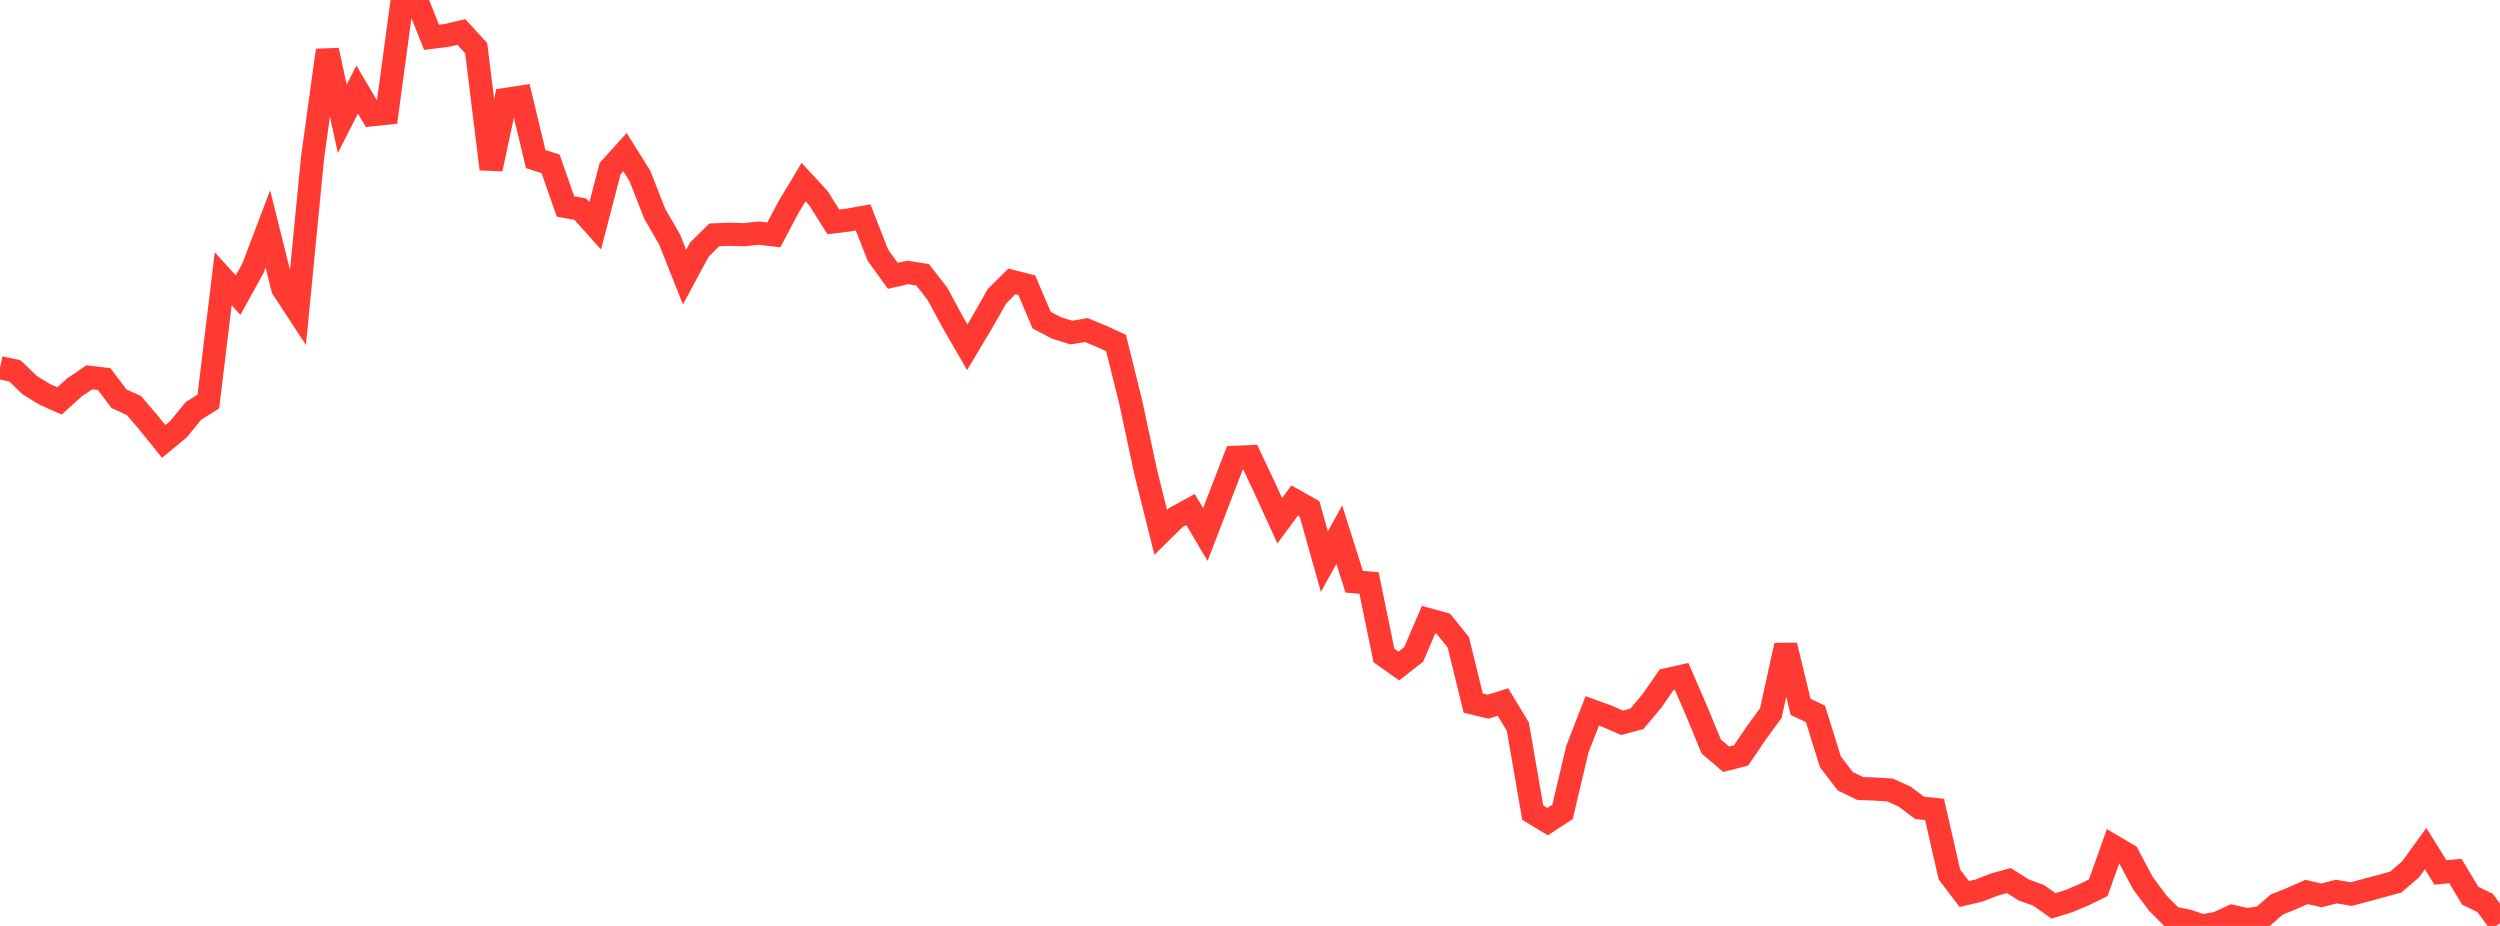 <?xml version="1.0" standalone="no"?>
<!DOCTYPE svg PUBLIC "-//W3C//DTD SVG 1.1//EN" "http://www.w3.org/Graphics/SVG/1.1/DTD/svg11.dtd">

<svg width="135" height="50" viewBox="0 0 135 50" preserveAspectRatio="none" 
  xmlns="http://www.w3.org/2000/svg"
  xmlns:xlink="http://www.w3.org/1999/xlink">


<polyline points="0.0, 19.855 0.804, 20.028 1.607, 20.8 2.411, 21.293 3.214, 21.651 4.018, 20.921 4.821, 20.375 5.625, 20.469 6.429, 21.535 7.232, 21.899 8.036, 22.84 8.839, 23.838 9.643, 23.173 10.446, 22.188 11.25, 21.684 12.054, 15.054 12.857, 15.938 13.661, 14.482 14.464, 12.363 15.268, 15.576 16.071, 16.802 16.875, 8.544 17.679, 2.716 18.482, 6.418 19.286, 4.837 20.089, 6.196 20.893, 6.112 21.696, 0.18 22.5, 0.0 23.304, 2.015 24.107, 1.916 24.911, 1.725 25.714, 2.6 26.518, 9.125 27.321, 5.365 28.125, 5.243 28.929, 8.593 29.732, 8.848 30.536, 11.148 31.339, 11.294 32.143, 12.19 32.946, 9.107 33.75, 8.214 34.554, 9.499 35.357, 11.544 36.161, 12.937 36.964, 14.963 37.768, 13.475 38.571, 12.684 39.375, 12.651 40.179, 12.674 40.982, 12.588 41.786, 12.684 42.589, 11.17 43.393, 9.833 44.196, 10.702 45.0, 11.981 45.804, 11.884 46.607, 11.74 47.411, 13.787 48.214, 14.896 49.018, 14.712 49.821, 14.838 50.625, 15.872 51.429, 17.363 52.232, 18.752 53.036, 17.406 53.839, 15.993 54.643, 15.195 55.446, 15.4 56.25, 17.289 57.054, 17.71 57.857, 17.959 58.661, 17.822 59.464, 18.155 60.268, 18.524 61.071, 21.77 61.875, 25.526 62.679, 28.746 63.482, 27.954 64.286, 27.513 65.089, 28.863 65.893, 26.772 66.696, 24.694 67.5, 24.66 68.304, 26.366 69.107, 28.12 69.911, 27.027 70.714, 27.48 71.518, 30.327 72.321, 28.871 73.125, 31.412 73.929, 31.483 74.732, 35.396 75.536, 35.965 76.339, 35.338 77.143, 33.465 77.946, 33.686 78.75, 34.688 79.554, 37.967 80.357, 38.162 81.161, 37.91 81.964, 39.241 82.768, 43.884 83.571, 44.369 84.375, 43.847 85.179, 40.452 85.982, 38.389 86.786, 38.68 87.589, 39.032 88.393, 38.816 89.196, 37.862 90.0, 36.702 90.804, 36.522 91.607, 38.37 92.411, 40.317 93.214, 41.001 94.018, 40.795 94.821, 39.606 95.625, 38.508 96.429, 34.849 97.232, 38.169 98.036, 38.552 98.839, 41.133 99.643, 42.188 100.446, 42.576 101.25, 42.609 102.054, 42.658 102.857, 43.02 103.661, 43.627 104.464, 43.708 105.268, 47.223 106.071, 48.276 106.875, 48.087 107.679, 47.773 108.482, 47.549 109.286, 48.06 110.089, 48.351 110.893, 48.918 111.696, 48.67 112.5, 48.333 113.304, 47.938 114.107, 45.694 114.911, 46.17 115.714, 47.684 116.518, 48.767 117.321, 49.576 118.125, 49.727 118.929, 50.0 119.732, 49.854 120.536, 49.485 121.339, 49.664 122.143, 49.543 122.946, 48.845 123.75, 48.522 124.554, 48.166 125.357, 48.351 126.161, 48.143 126.964, 48.281 127.768, 48.068 128.571, 47.851 129.375, 47.632 130.179, 46.937 130.982, 45.827 131.786, 47.113 132.589, 47.033 133.393, 48.368 134.196, 48.758 135.0, 49.856" fill="none" stroke="#ff3a33" stroke-width="1.25"/>

</svg>